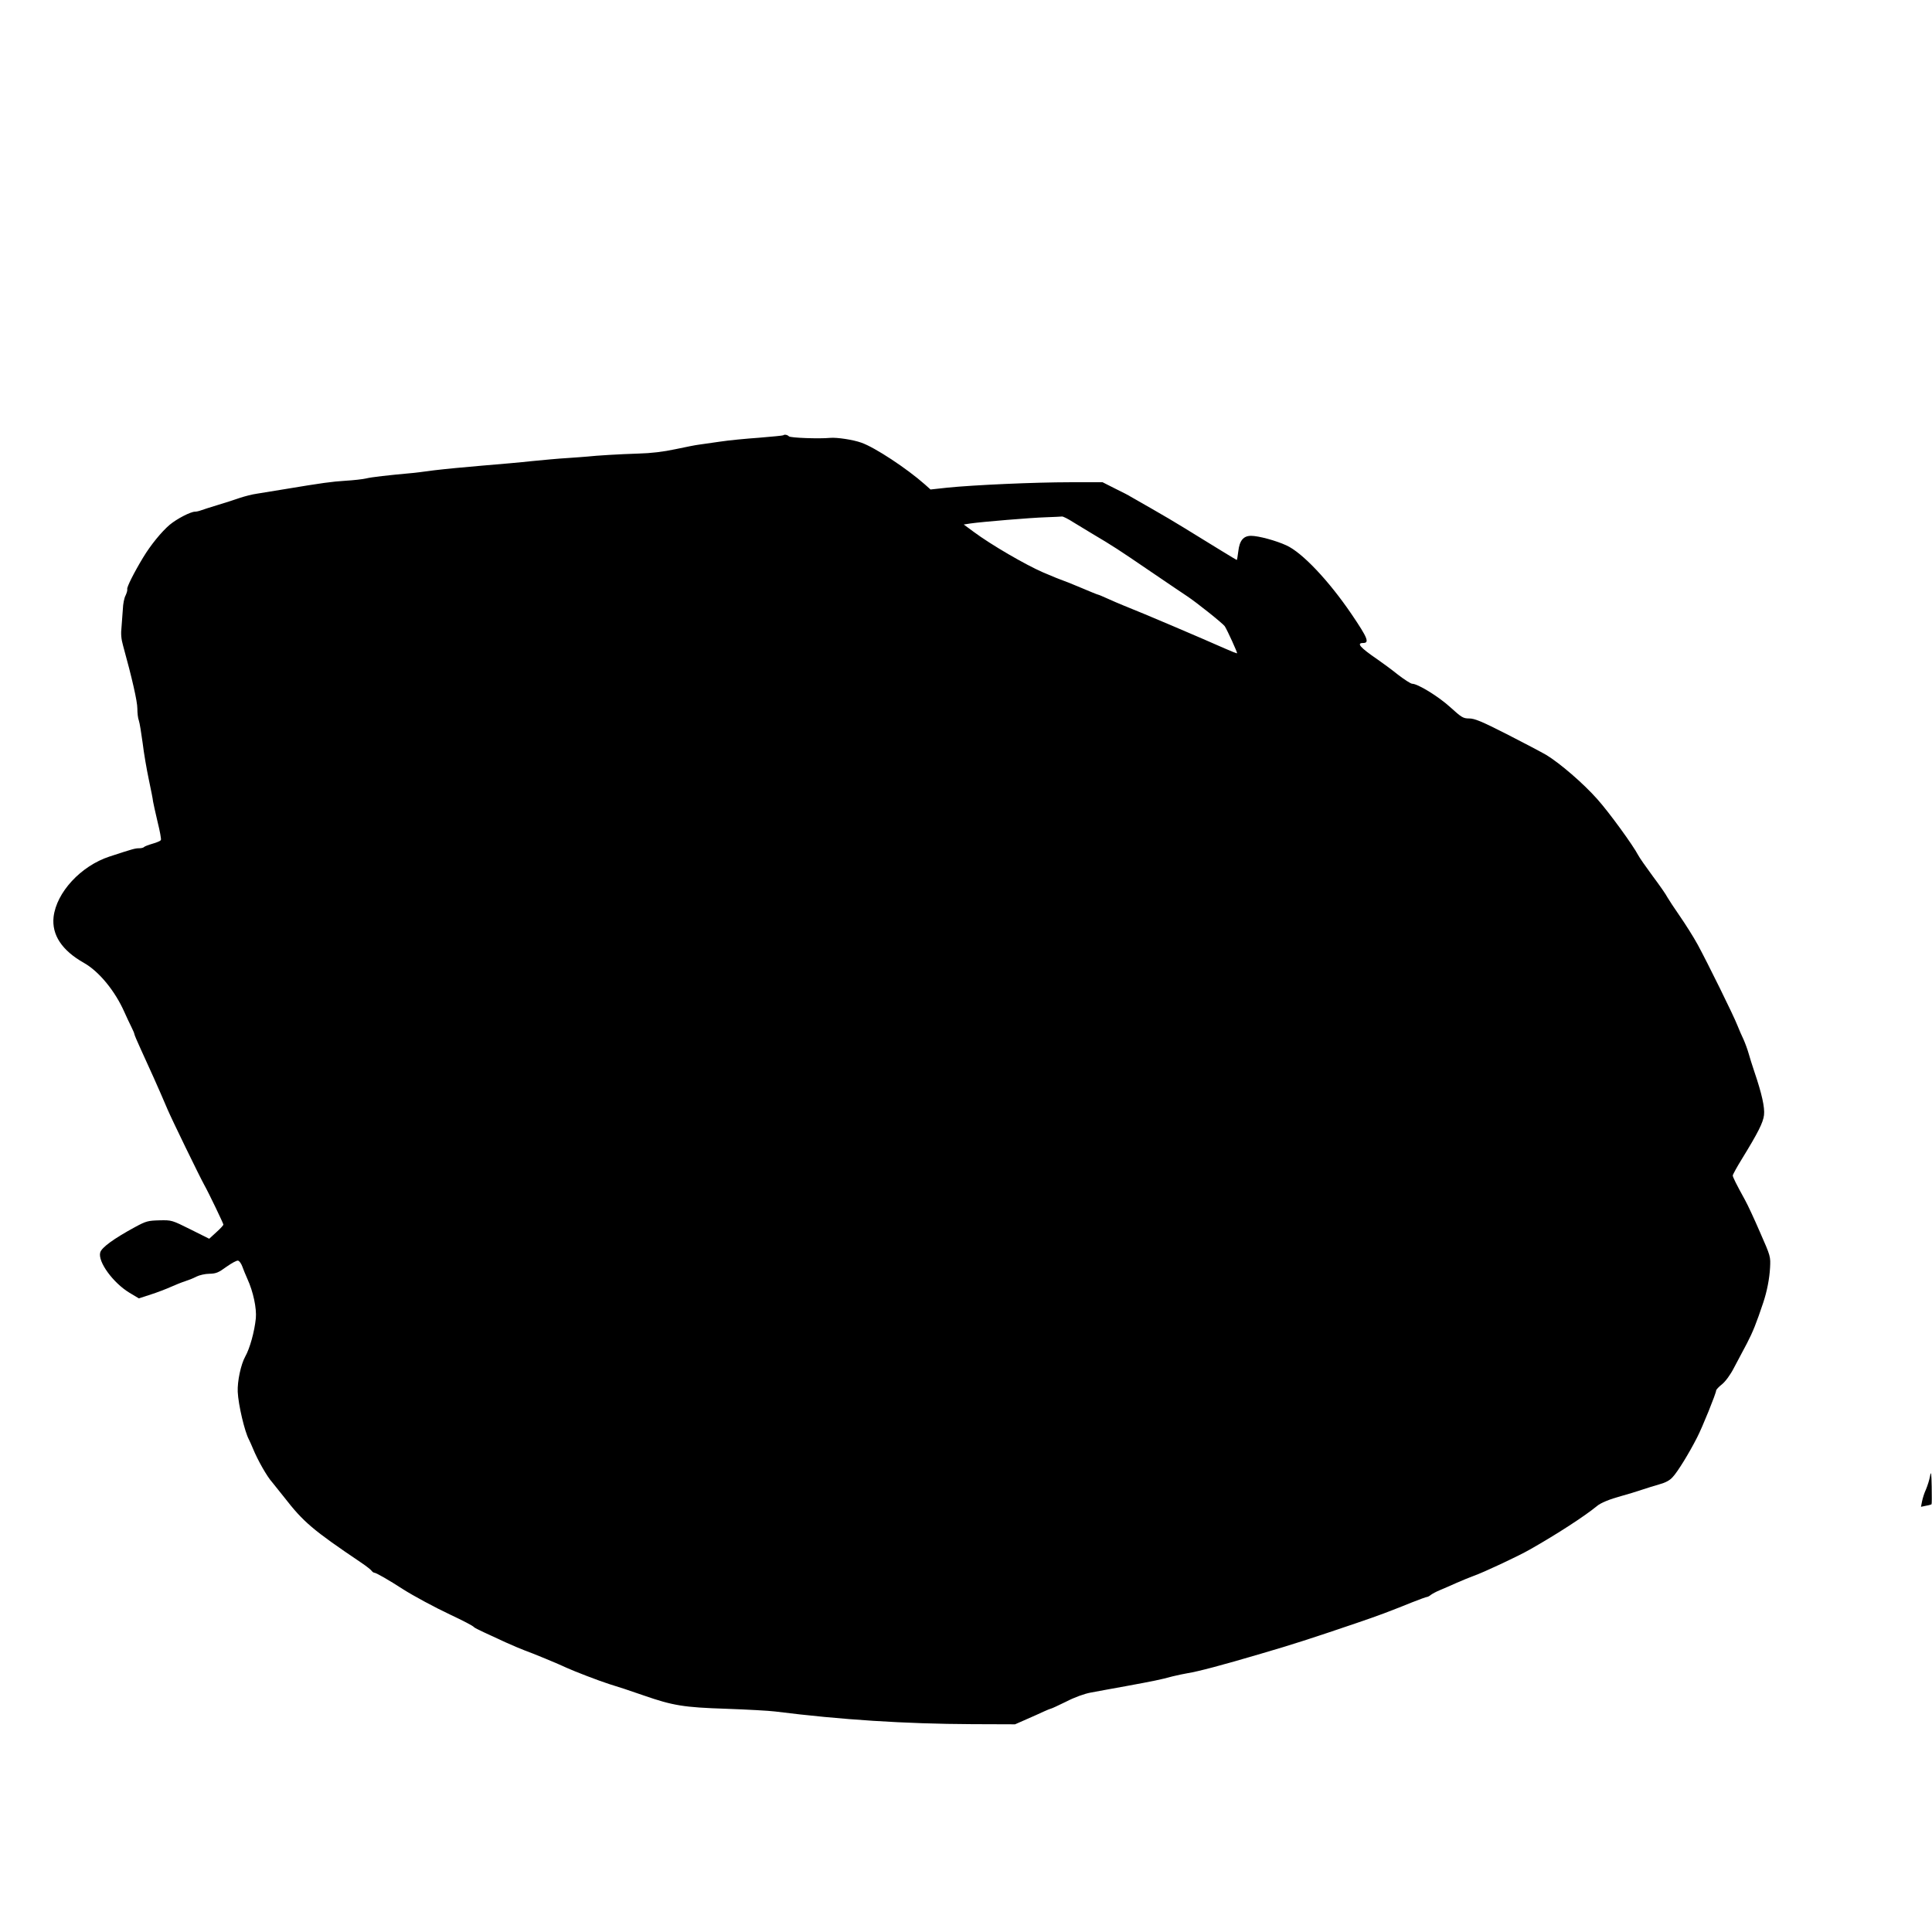 <?xml version="1.0" standalone="no"?>
<!DOCTYPE svg PUBLIC "-//W3C//DTD SVG 20010904//EN"
 "http://www.w3.org/TR/2001/REC-SVG-20010904/DTD/svg10.dtd">
<svg version="1.0" xmlns="http://www.w3.org/2000/svg"
 width="1280pt" height="1280pt" viewBox="0 0 1280 1280"
 preserveAspectRatio="xMidYMid meet">
<g transform="translate(0,1280) scale(0.1,-0.1)"
fill="#000000" stroke="none">
<path d="M5189 9916 c-2 -2 -74 -9 -159 -16 -85 -6 -202 -17 -260 -26 -58 -8
-121 -17 -140 -20 -19 -2 -89 -16 -155 -30 -79 -17 -162 -27 -245 -29 -127 -4
-277 -13 -340 -20 -19 -2 -80 -6 -135 -10 -55 -3 -159 -13 -231 -20 -71 -8
-220 -21 -330 -30 -109 -9 -253 -23 -319 -31 -66 -9 -136 -18 -155 -19 -143
-13 -261 -26 -295 -35 -22 -5 -83 -12 -135 -15 -94 -6 -152 -14 -405 -56 -71
-12 -154 -25 -184 -30 -30 -4 -79 -17 -110 -27 -31 -11 -96 -32 -146 -47 -49
-15 -100 -31 -113 -36 -13 -5 -31 -9 -40 -9 -29 0 -120 -47 -168 -87 -54 -46
-126 -134 -176 -217 -61 -101 -109 -197 -105 -209 2 -7 -3 -25 -11 -42 -9 -16
-17 -57 -18 -90 -2 -33 -6 -87 -9 -121 -5 -42 -2 -78 10 -120 60 -217 95 -371
95 -418 0 -30 4 -66 10 -80 5 -14 16 -81 25 -148 8 -68 27 -177 41 -243 14
-66 27 -131 28 -145 2 -14 16 -74 30 -135 15 -60 25 -114 22 -120 -2 -6 -27
-17 -56 -25 -28 -8 -53 -18 -56 -22 -3 -4 -17 -8 -32 -8 -27 0 -41 -4 -197
-55 -189 -62 -351 -237 -370 -400 -13 -119 55 -222 202 -305 99 -56 205 -185
267 -325 15 -33 35 -77 46 -98 11 -22 20 -43 20 -47 0 -5 19 -50 43 -102 45
-97 122 -268 177 -398 29 -68 210 -440 243 -500 30 -53 127 -256 127 -263 0
-5 -21 -28 -47 -51 l-47 -43 -124 62 c-123 61 -124 62 -206 60 -75 -2 -88 -5
-160 -44 -142 -77 -223 -136 -232 -169 -17 -61 85 -201 194 -267 l62 -37 80
26 c44 14 103 37 132 50 29 13 71 30 93 37 22 7 56 20 76 31 20 10 59 19 87
19 44 1 60 8 112 46 34 24 68 43 77 41 9 -2 21 -19 28 -38 7 -19 22 -57 34
-83 39 -85 62 -195 56 -261 -9 -89 -40 -200 -70 -253 -29 -52 -53 -164 -50
-234 4 -87 46 -264 74 -316 5 -10 17 -36 26 -58 32 -79 95 -189 128 -225 7 -8
43 -53 80 -100 128 -165 190 -217 507 -431 36 -24 69 -50 73 -57 4 -6 13 -12
18 -12 11 0 95 -48 189 -109 69 -44 212 -121 310 -167 91 -43 153 -75 160 -84
3 -4 32 -19 65 -34 33 -15 98 -45 145 -67 47 -21 103 -45 125 -53 51 -18 228
-91 280 -116 50 -23 214 -86 280 -107 75 -23 120 -38 230 -76 193 -67 265 -79
545 -88 140 -5 287 -13 325 -18 438 -55 858 -82 1305 -84 l285 -1 75 33 c41
18 93 41 116 52 22 10 44 19 47 19 4 0 49 21 100 46 56 29 120 52 162 60 39 7
144 27 235 43 179 33 226 42 310 65 30 7 75 17 100 21 64 10 225 52 485 129
203 59 336 102 630 202 161 55 203 71 370 138 50 20 95 36 100 36 4 0 16 6 24
13 9 7 36 22 61 32 25 10 74 32 110 48 36 16 88 37 115 47 63 22 294 130 369
173 182 103 366 223 445 288 25 22 87 47 161 67 41 11 102 30 135 41 33 11 87
28 119 37 40 11 69 26 88 48 33 35 108 157 161 261 36 69 127 295 127 313 0 5
17 24 39 41 23 19 55 62 79 109 22 42 61 115 86 162 39 75 63 135 108 270 25
75 41 158 45 230 4 75 4 76 -66 235 -38 88 -83 185 -100 215 -59 107 -81 152
-81 162 0 6 28 57 62 112 105 171 139 238 145 288 6 50 -14 141 -64 288 -14
41 -31 96 -38 121 -7 25 -22 66 -33 91 -12 24 -30 67 -41 94 -26 67 -199 417
-263 535 -29 53 -83 138 -119 190 -36 52 -73 108 -82 124 -8 17 -52 80 -97
140 -45 61 -89 124 -97 140 -34 65 -192 283 -271 371 -93 105 -247 237 -337
292 -33 19 -152 82 -264 139 -165 84 -212 103 -247 103 -40 0 -50 6 -126 75
-78 71 -215 155 -252 155 -9 0 -51 27 -94 60 -42 34 -104 79 -137 102 -114 78
-140 108 -94 108 44 0 30 34 -78 193 -149 219 -326 407 -431 454 -67 31 -184
63 -233 63 -51 0 -77 -31 -85 -103 -4 -31 -8 -57 -10 -57 -3 0 -156 94 -354
216 -47 29 -141 85 -210 124 -69 39 -132 75 -140 80 -8 6 -53 29 -100 52 l-85
43 -215 0 c-233 0 -639 -18 -815 -36 l-110 -12 -38 34 c-120 106 -331 245
-420 276 -55 20 -163 36 -207 32 -73 -7 -263 0 -273 10 -11 11 -30 14 -38 7z
m1922 -576 c35 -21 93 -56 127 -77 135 -80 169 -102 383 -248 121 -82 231
-157 244 -165 62 -41 239 -182 250 -200 18 -29 84 -174 81 -178 -2 -2 -39 13
-82 32 -151 67 -542 234 -674 286 -25 10 -71 30 -102 44 -31 14 -59 26 -62 26
-4 0 -55 21 -114 46 -59 25 -114 47 -122 49 -8 2 -67 26 -130 53 -117 51 -343
182 -460 269 l-65 48 45 7 c77 11 400 38 500 41 52 2 100 4 106 5 7 1 41 -16
75 -38z"/>
<path d="M12787 3020 c-4 -24 -17 -64 -27 -88 -11 -23 -22 -59 -26 -79 l-7
-36 33 7 c19 3 35 8 37 10 2 2 2 55 1 117 -2 93 -4 106 -11 69z"/>
</g>
</svg>

